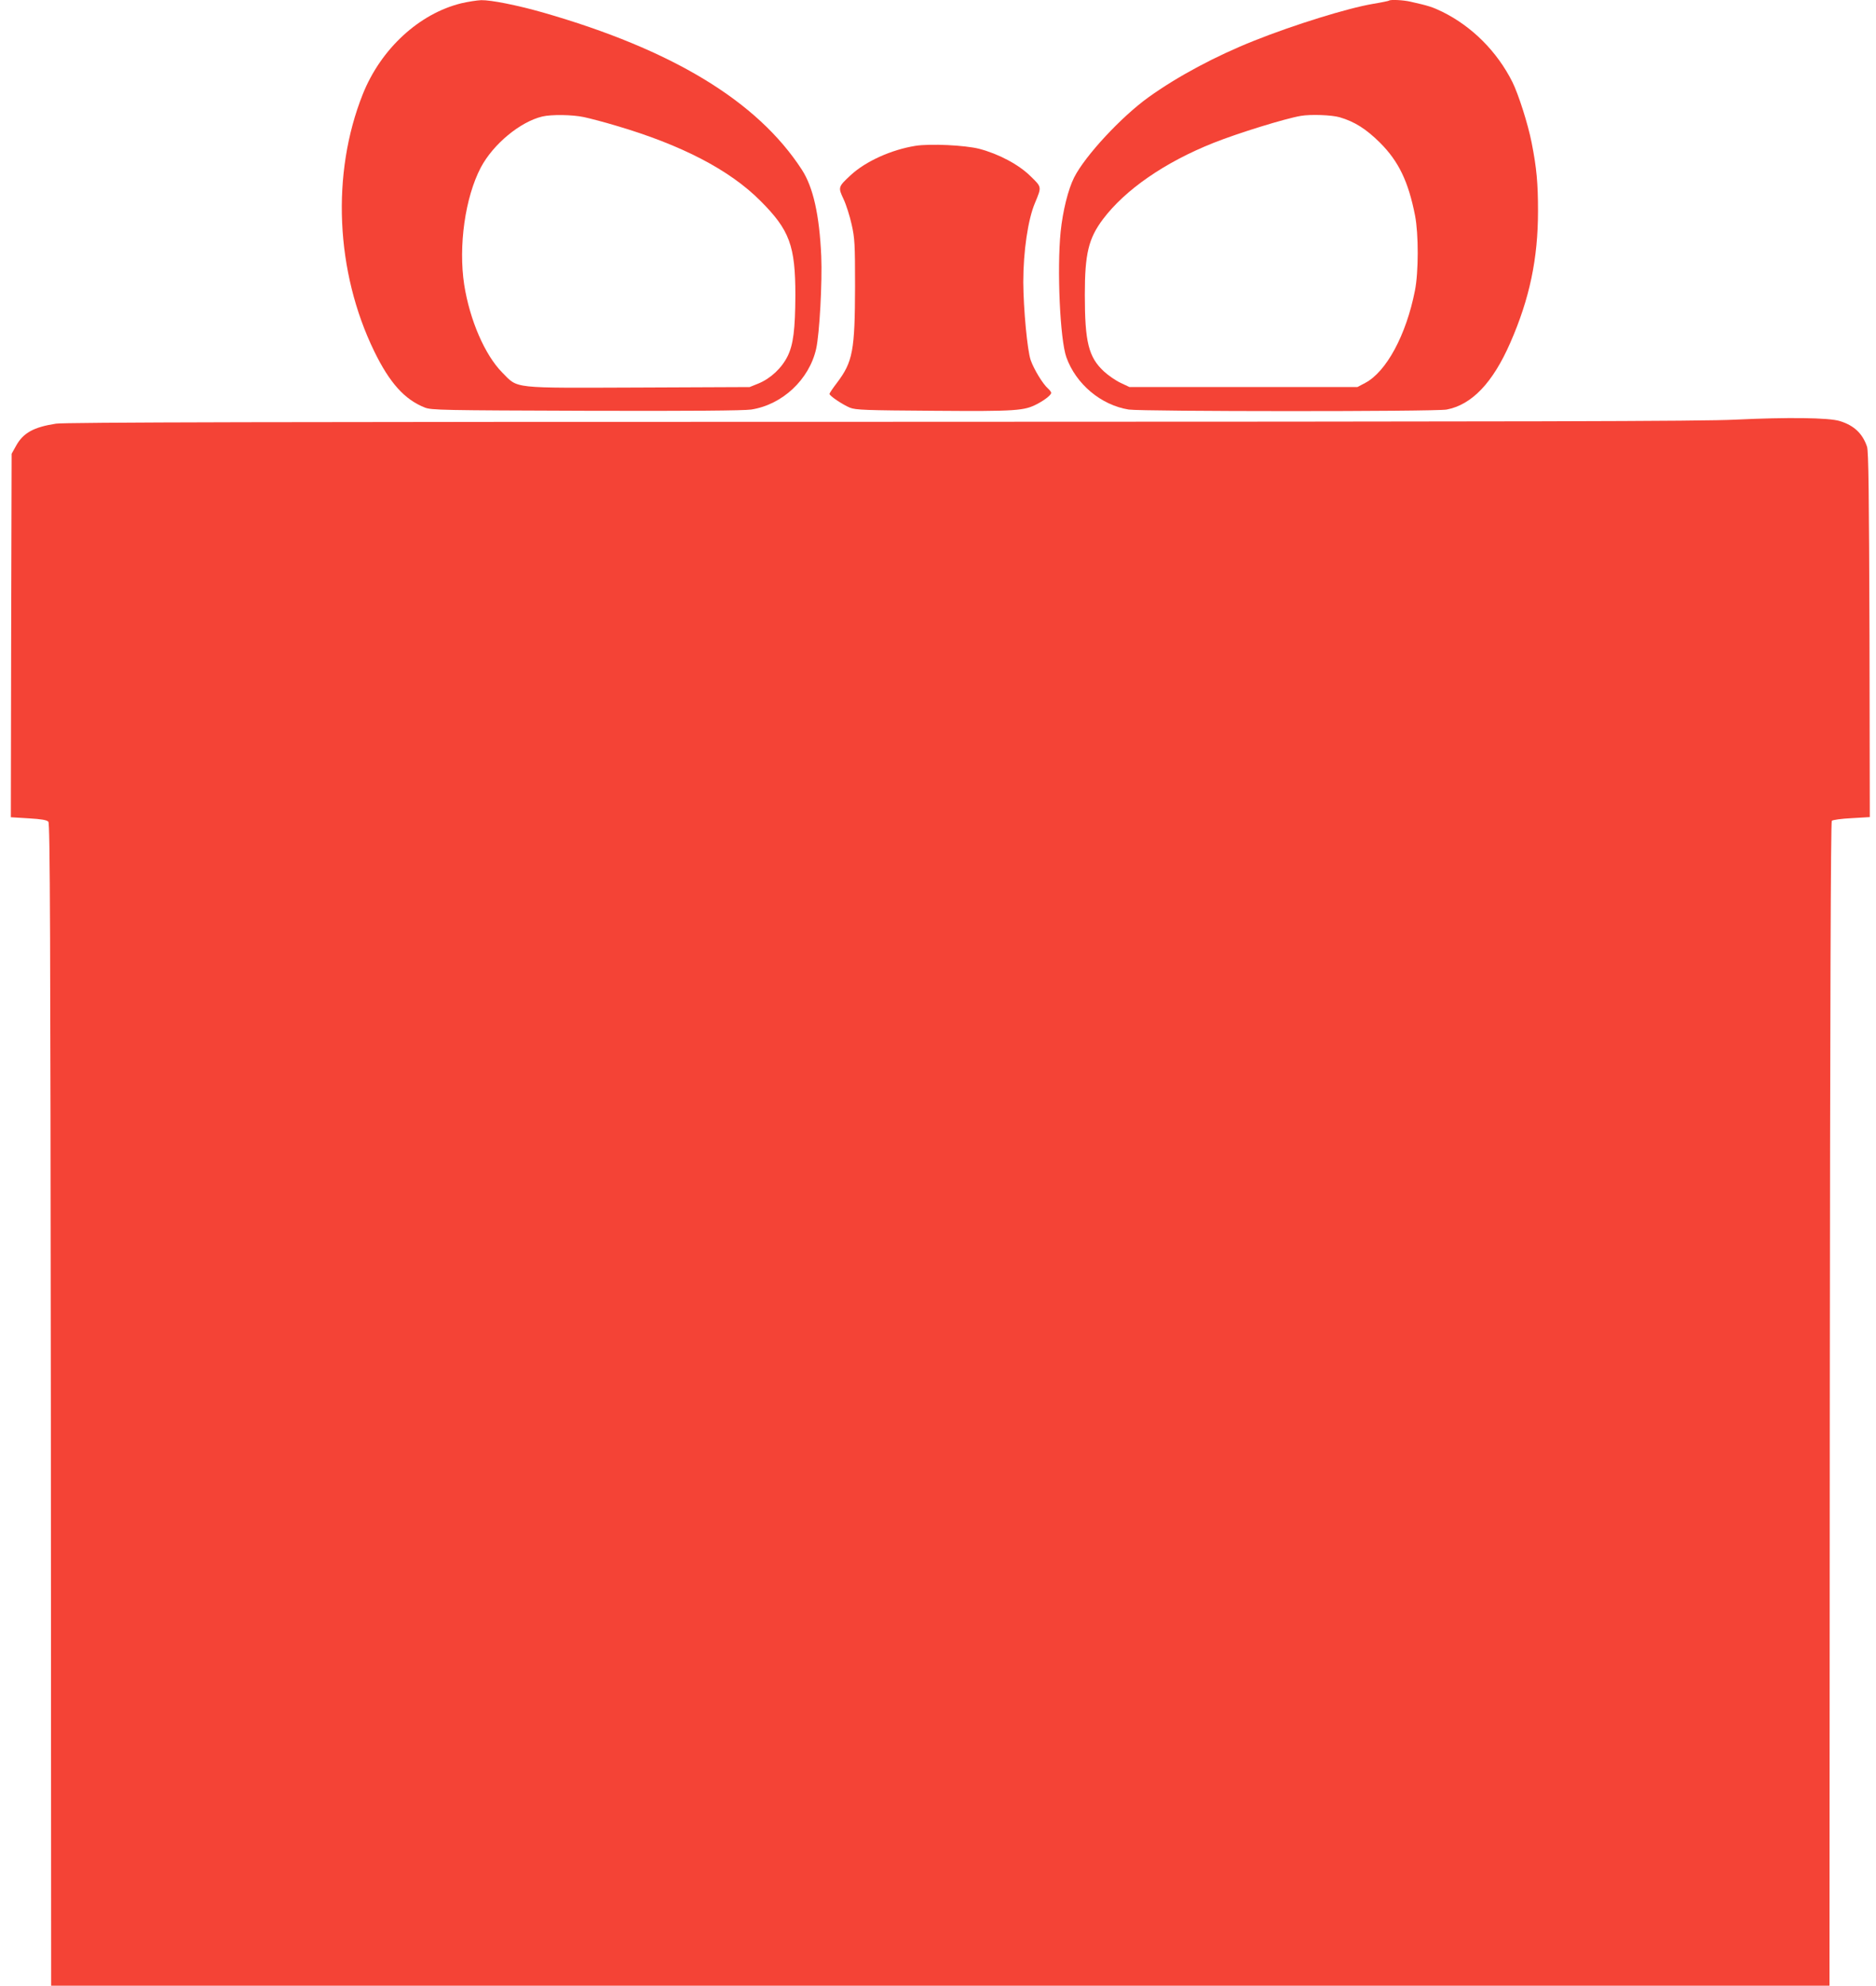 <?xml version="1.0" standalone="no"?>
<!DOCTYPE svg PUBLIC "-//W3C//DTD SVG 20010904//EN"
 "http://www.w3.org/TR/2001/REC-SVG-20010904/DTD/svg10.dtd">
<svg version="1.0" xmlns="http://www.w3.org/2000/svg"
 width="1210pt" height="1280pt" viewBox="0 0 1210 1280"
 preserveAspectRatio="xMidYMid meet">
<g transform="translate(0,1280) scale(0.1,-0.1)"
fill="#f44336" stroke="none">
<path d="M2976 12779 c-271 -66 -519 -293 -636 -586 -204 -511 -176 -1145 74
-1658 99 -203 196 -311 326 -362 42 -17 114 -18 1040 -21 676 -2 1017 1 1065
8 201 31 374 193 419 391 22 97 40 432 33 598 -12 267 -52 444 -125 557 -287
442 -835 774 -1672 1014 -166 47 -332 80 -396 79 -27 -1 -85 -10 -128 -20z
m791 -734 c37 -8 130 -32 206 -55 422 -124 733 -285 932 -485 188 -188 225
-289 225 -608 -1 -220 -13 -318 -50 -393 -38 -77 -110 -144 -188 -176 l-57
-23 -709 -3 c-834 -3 -782 -9 -886 96 -113 114 -210 339 -246 567 -38 250 6
562 107 755 80 151 254 295 397 329 59 14 195 12 269 -4z"/>
<path d="M8959 12796 c-2 -2 -49 -12 -104 -21 -165 -28 -509 -135 -765 -237
-249 -99 -494 -230 -681 -364 -177 -127 -410 -378 -481 -518 -39 -78 -73 -215
-87 -350 -24 -243 -4 -694 37 -809 62 -173 223 -308 402 -337 88 -13 1977 -14
2051 0 162 31 297 172 410 430 125 285 179 543 179 850 0 180 -9 278 -41 440
-24 122 -85 312 -124 391 -99 197 -260 358 -452 453 -64 31 -89 39 -205 65
-46 11 -131 15 -139 7z m-318 -752 c96 -28 170 -75 260 -164 120 -120 183
-250 226 -470 23 -118 23 -365 -1 -484 -56 -285 -184 -522 -320 -594 l-51 -27
-735 0 -735 0 -57 27 c-32 15 -80 48 -108 74 -99 92 -123 189 -123 494 0 265
24 363 117 487 144 191 399 367 713 492 161 64 463 157 563 174 64 11 200 6
251 -9z"/>
<path d="M5905 11860 c-156 -25 -320 -99 -417 -188 -83 -77 -83 -79 -47 -156
17 -36 40 -109 52 -163 20 -88 22 -127 22 -398 -1 -415 -14 -487 -117 -623
-27 -35 -48 -67 -48 -71 0 -13 86 -70 132 -89 38 -15 101 -17 543 -20 533 -4
581 0 665 44 51 27 90 58 90 72 0 5 -9 17 -20 27 -35 31 -91 124 -112 183 -22
62 -47 332 -48 503 0 197 30 405 76 512 43 104 44 100 -29 171 -77 76 -206
144 -332 177 -92 23 -314 34 -410 19z"/>
<path d="M11195 10095 c-218 -11 -1283 -13 -5515 -14 -3914 0 -5264 -3 -5319
-12 -143 -22 -211 -59 -257 -142 l-29 -52 -3 -1171 -2 -1172 114 -7 c85 -5
118 -11 128 -22 11 -13 13 -716 16 -3760 l2 -3743 5735 0 5735 0 2 3750 c2
2563 6 3752 13 3759 6 6 63 14 128 17 l117 7 -2 1176 c-3 905 -6 1184 -16
1212 -29 85 -84 137 -176 165 -71 22 -337 25 -671 9z"/>
</g>
</svg>
